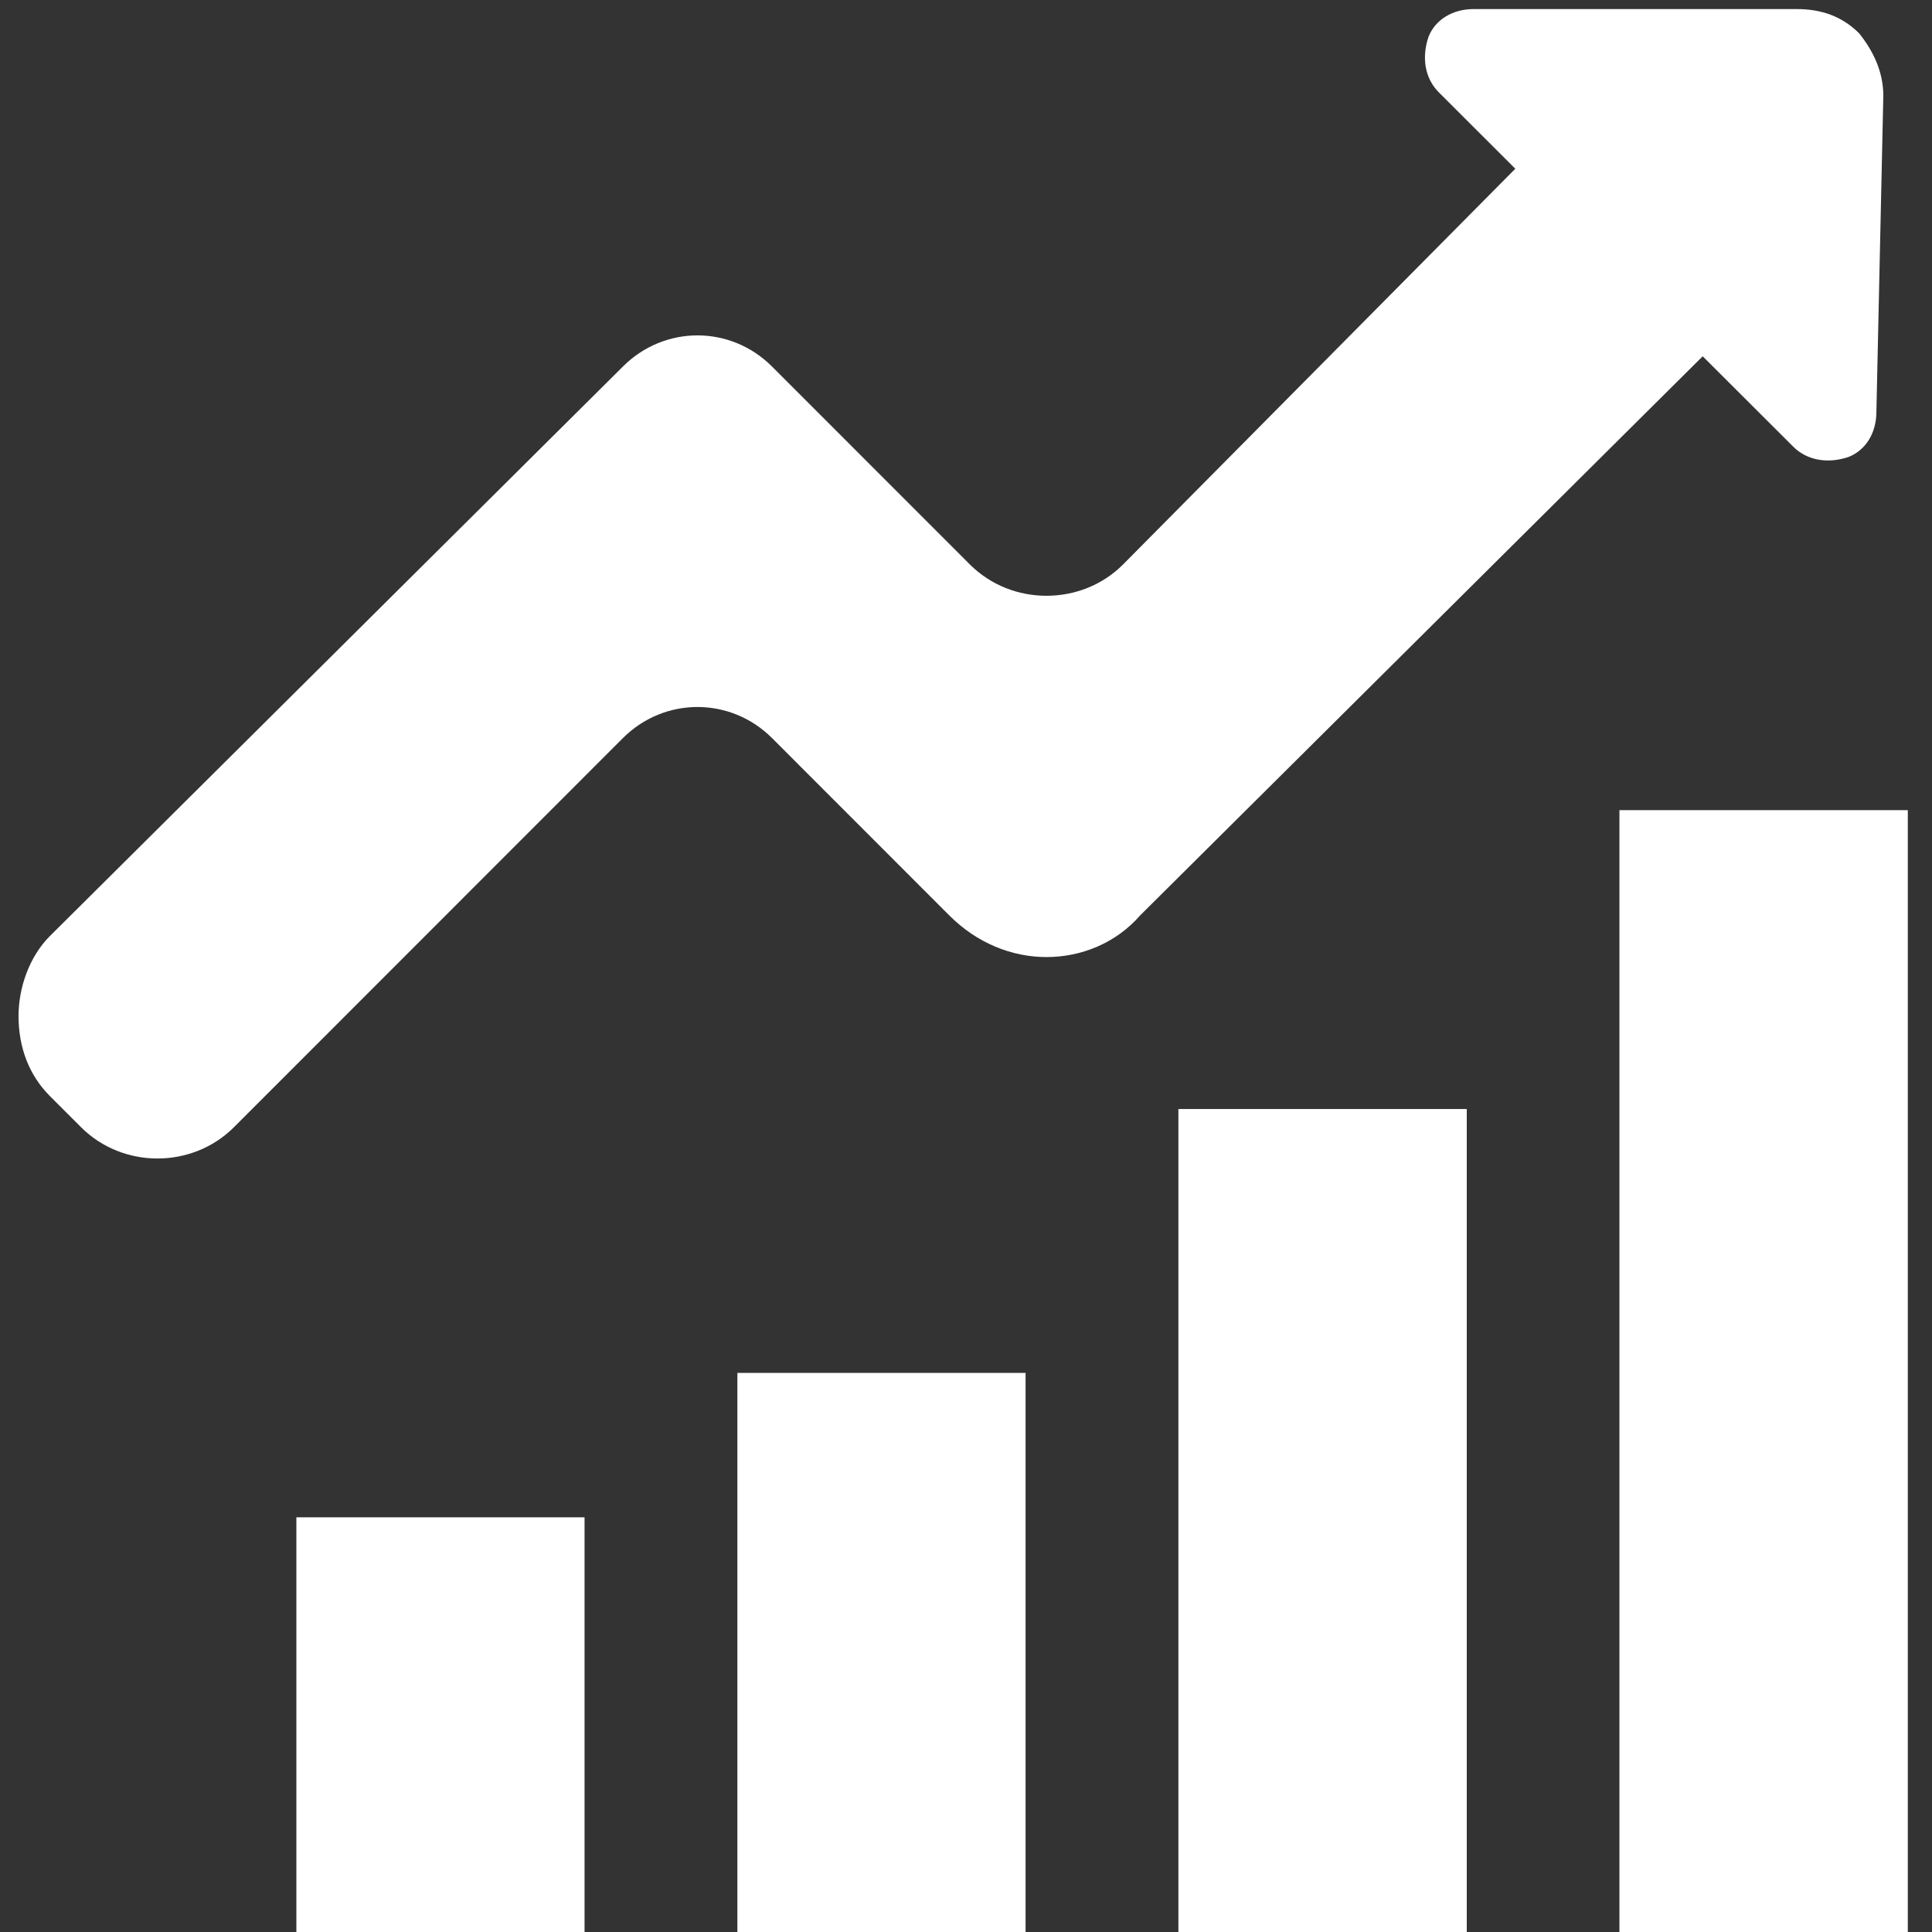 <?xml version="1.0" encoding="utf-8"?>
<svg version="1.2" baseProfile="tiny" id="Слой_1"
	 xmlns="http://www.w3.org/2000/svg" xmlns:xlink="http://www.w3.org/1999/xlink" x="0px" y="0px" width="128px" height="128px"
	 viewBox="0 0 128 128" xml:space="preserve">
<rect x="0" y="0" width="128" height="128" fill="#333333" stroke="none"/>
<path fill-rule="evenodd" fill="#FFFFFF" d="M107.291,53.676h19.106V128h-19.106V53.676z M41.263,48.906
	c2.755-2.754,7.138-2.754,9.893,0l11.735,11.741c1.831,1.836,4.144,2.761,6.439,2.761c2.309,0,4.609-0.925,6.208-2.761
	l37.269-37.042l5.993,5.981c0.912,0.918,2.296,1.157,3.679,0.686c1.151-0.459,1.837-1.61,1.837-2.987l0.459-20.942
	c0-1.598-0.68-2.987-1.604-4.138c-1.157-1.151-2.534-1.604-4.145-1.604H97.632c-1.385,0-2.535,0.691-2.988,1.836
	c-0.472,1.384-0.238,2.767,0.686,3.686l5.063,5.056L74.394,37.409c-1.378,1.377-3.22,2.063-5.063,2.063
	c-1.842,0-3.673-0.686-5.062-2.063L51.156,24.291c-2.755-2.761-7.138-2.761-9.893,0L3.297,62.024
	c-1.378,1.384-2.069,3.452-2.069,5.289c0,2.075,0.691,3.912,2.069,5.296l2.075,2.074c2.761,2.761,7.358,2.761,10.125,0
	L41.263,48.906z M19.635,100.525h19.093V128.6H19.635V100.525z M48.854,90.958h19.093V128H48.854V90.958z M78.072,73.475h19.105V128
	H78.072V73.475z"/>
</svg>
